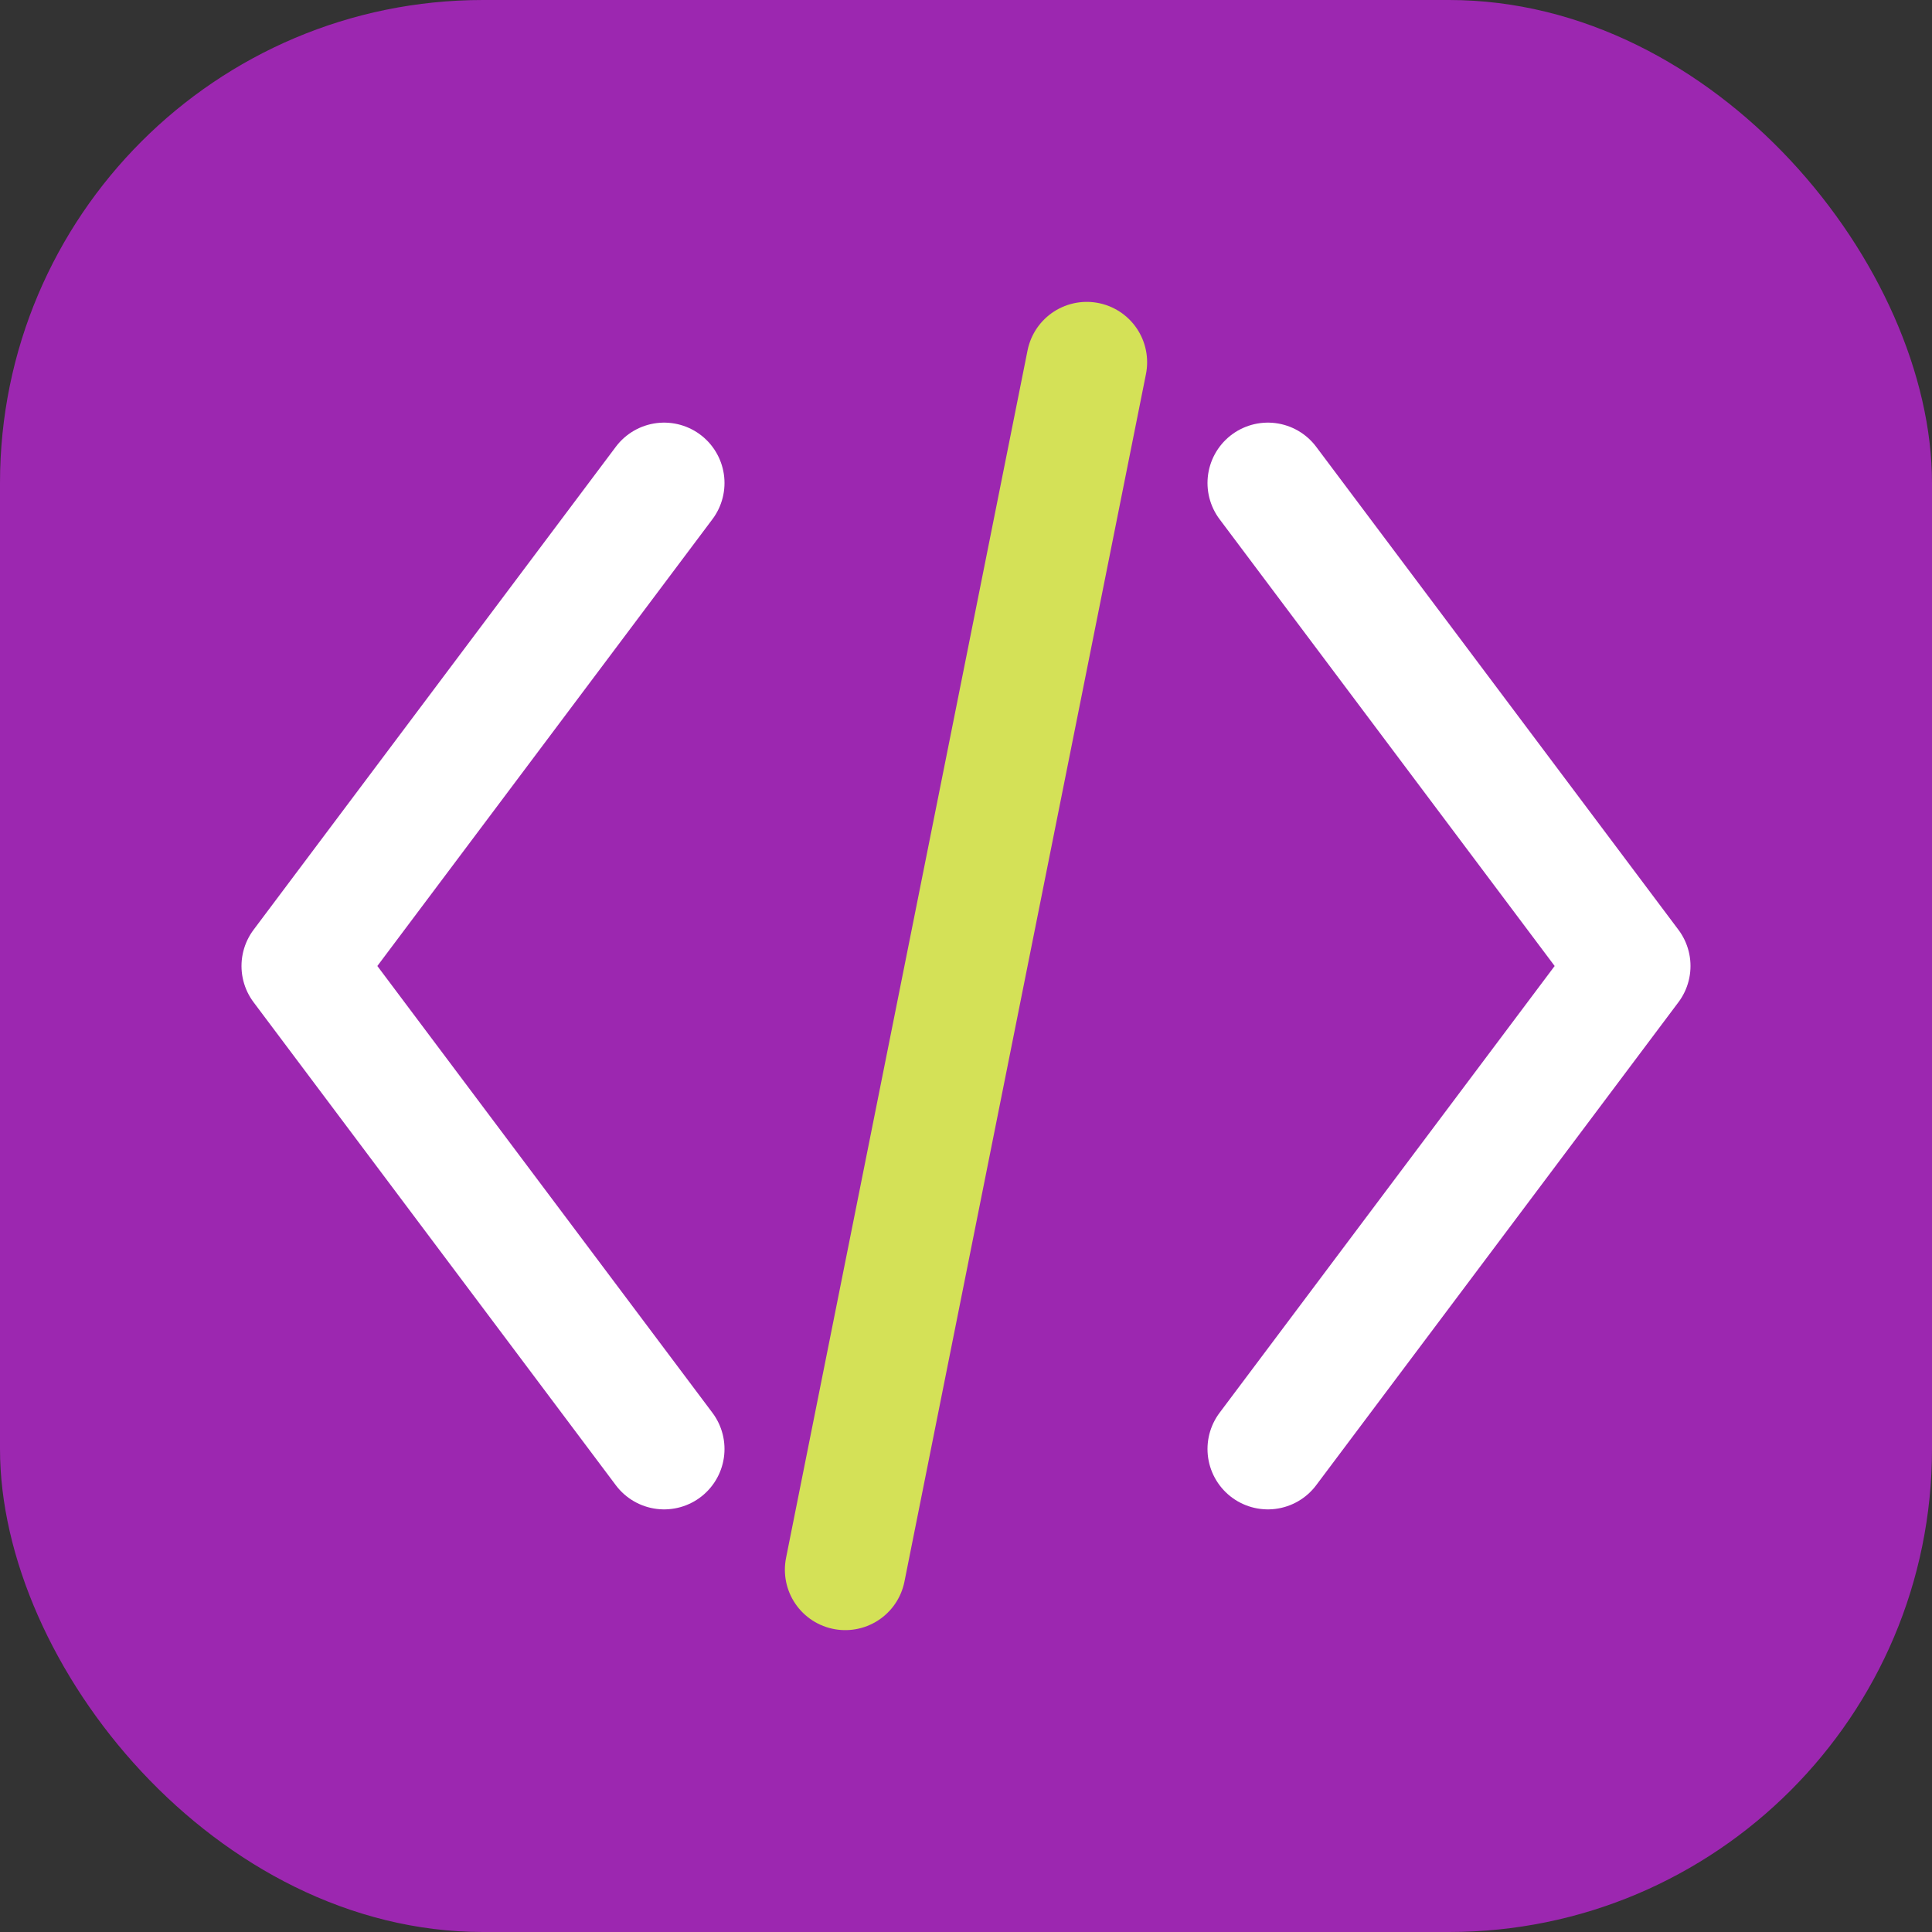 <svg width="32" height="32" viewBox="0 0 32 32" fill="none" xmlns="http://www.w3.org/2000/svg">
  <rect x="0" y="0" width="32" height="32" fill="#333333" stroke="none"/>
  <rect width="32" height="32" rx="8" fill="#9C27B0"/>
  <path d="M11 8L5 16L11 24" stroke="#FFFFFF" stroke-width="2" stroke-linecap="round" stroke-linejoin="round"/>
  <path d="M21 8L27 16L21 24" stroke="#FFFFFF" stroke-width="2" stroke-linecap="round" stroke-linejoin="round"/>
  <path d="M18 6L14 26" stroke="#D4E157" stroke-width="2" stroke-linecap="round" stroke-linejoin="round"/>
</svg>